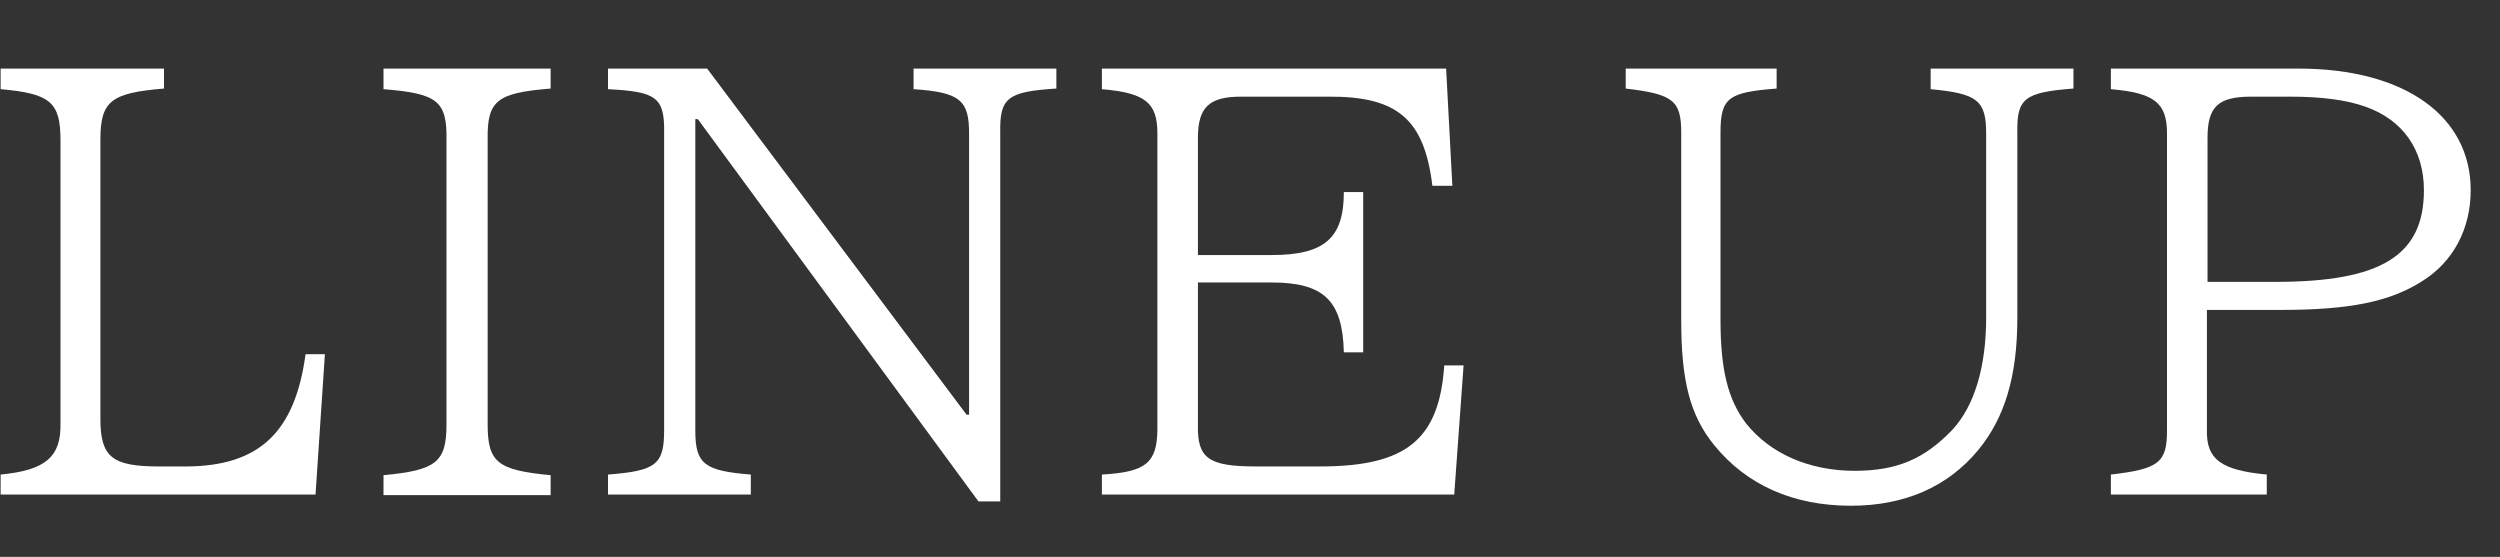 <?xml version="1.0" encoding="utf-8"?>
<!-- Generator: Adobe Illustrator 26.3.1, SVG Export Plug-In . SVG Version: 6.00 Build 0)  -->
<svg version="1.1" id="レイヤー_1" xmlns="http://www.w3.org/2000/svg" xmlns:xlink="http://www.w3.org/1999/xlink" x="0px"
	 y="0px" viewBox="0 0 400.9 89.3" style="enable-background:new 0 0 400.9 89.3;" xml:space="preserve">
<rect x="0" y="0" width="400.9" height="89.3" fill="#333333" stroke="none"/>
<style type="text/css">
	.st0{fill:#FFFFFF;}
</style>
<g>
	<path class="st0" d="M26.3,11v3.2c-8.5,0.7-10.2,2-10.2,8.2v44.8c0,6.1,1.9,7.6,9.4,7.6H30c11.6-0.1,17.3-5.5,19-18h3.1l-1.5,22.5
		H0.1v-3.2c7.3-0.7,9.7-2.9,9.6-8.2V22.5c0-6.1-1.6-7.5-9.6-8.2V11H26.3z"/>
	<path class="st0" d="M88.3,11v3.2c-8.6,0.7-10.2,1.9-10.1,8.2V68c0,6.1,1.5,7.4,10.1,8.2v3.2H61.5v-3.2c8.5-0.8,10.1-2.1,10.1-8.2
		V22.5c0.1-6.3-1.4-7.5-10.1-8.2V11H88.3z"/>
	<path class="st0" d="M113.4,11L155,66.5h0.4V21.4c0-5.3-1.4-6.6-8.9-7.1V11h22.9v3.2c-7.9,0.5-9.1,1.5-9,7.1v59.1h-3.5l-45-61.3
		h-0.4v49.9c0,5.4,1.4,6.5,8.9,7.1v3.2H97.5v-3.2c7.7-0.6,9-1.6,9-7.1V21.4c0.1-5.8-1.2-6.7-9-7.1V11H113.4z"/>
	<path class="st0" d="M231.9,11l1,18.8h-3.2c-1.3-10.7-5.6-14.4-16.8-14.3H199c-5.1,0-6.9,1.7-6.9,6.6v18.8h11.8
		c8.5,0,11.6-2.7,11.6-10.1h3.1v25.7h-3.1c-0.2-8.3-3.2-11.2-11.6-11.2h-11.8v22.9c-0.1,5.3,1.7,6.6,9.3,6.6h10.3
		c13.8,0,19.1-4.3,19.9-16.2h3.1l-1.5,20.7h-56.5v-3.2c7.1-0.4,8.8-1.9,8.9-7.1V21.4c0-4.9-1.9-6.5-8.9-7.1V11H231.9z"/>
	<path class="st0" d="M284.9,11v3.2c-7.8,0.6-9,1.5-9,7.1v30c0,8,1.2,12.8,4.1,16.6c3.9,4.9,10.2,7.6,17.4,7.6
		c6.8,0,11.2-1.9,15.7-6.6c3.5-3.8,5.4-10,5.4-18V21.4c0-5.3-1.4-6.4-8.9-7.1V11h22.9v3.2c-7.9,0.6-9.1,1.6-9,7.1V51
		c0,9.3-2,16-6.3,21.2c-4.9,5.9-11.8,8.9-20.4,8.9c-9.2,0-16.7-3.3-21.9-9.7c-3.9-4.8-5.3-10.3-5.3-20.1v-30c0-5.2-1.3-6.2-8.9-7.1
		V11H284.9z"/>
	<path class="st0" d="M368.6,11c17,0,27.6,7.6,27.6,19.5c0,6.2-2.8,11.5-7.8,14.6c-5.2,3.3-11.6,4.6-22.7,4.6h-11.8v19.3
		c-0.1,4.7,2.3,6.4,9.6,7.1v3.2h-25v-3.2c7.7-0.9,9-1.9,9-7.1V21.4c0-4.9-2-6.5-9-7.1V11H368.6z M364.9,45.2
		c16.9,0,23.8-4.2,23.8-14.7c0-6.5-3.4-11.3-9.4-13.4c-3.1-1.1-7.1-1.6-12-1.6h-6.3c-5.3,0-7,1.6-7,6.6v23.1H364.9z"/>
</g>
</svg>
